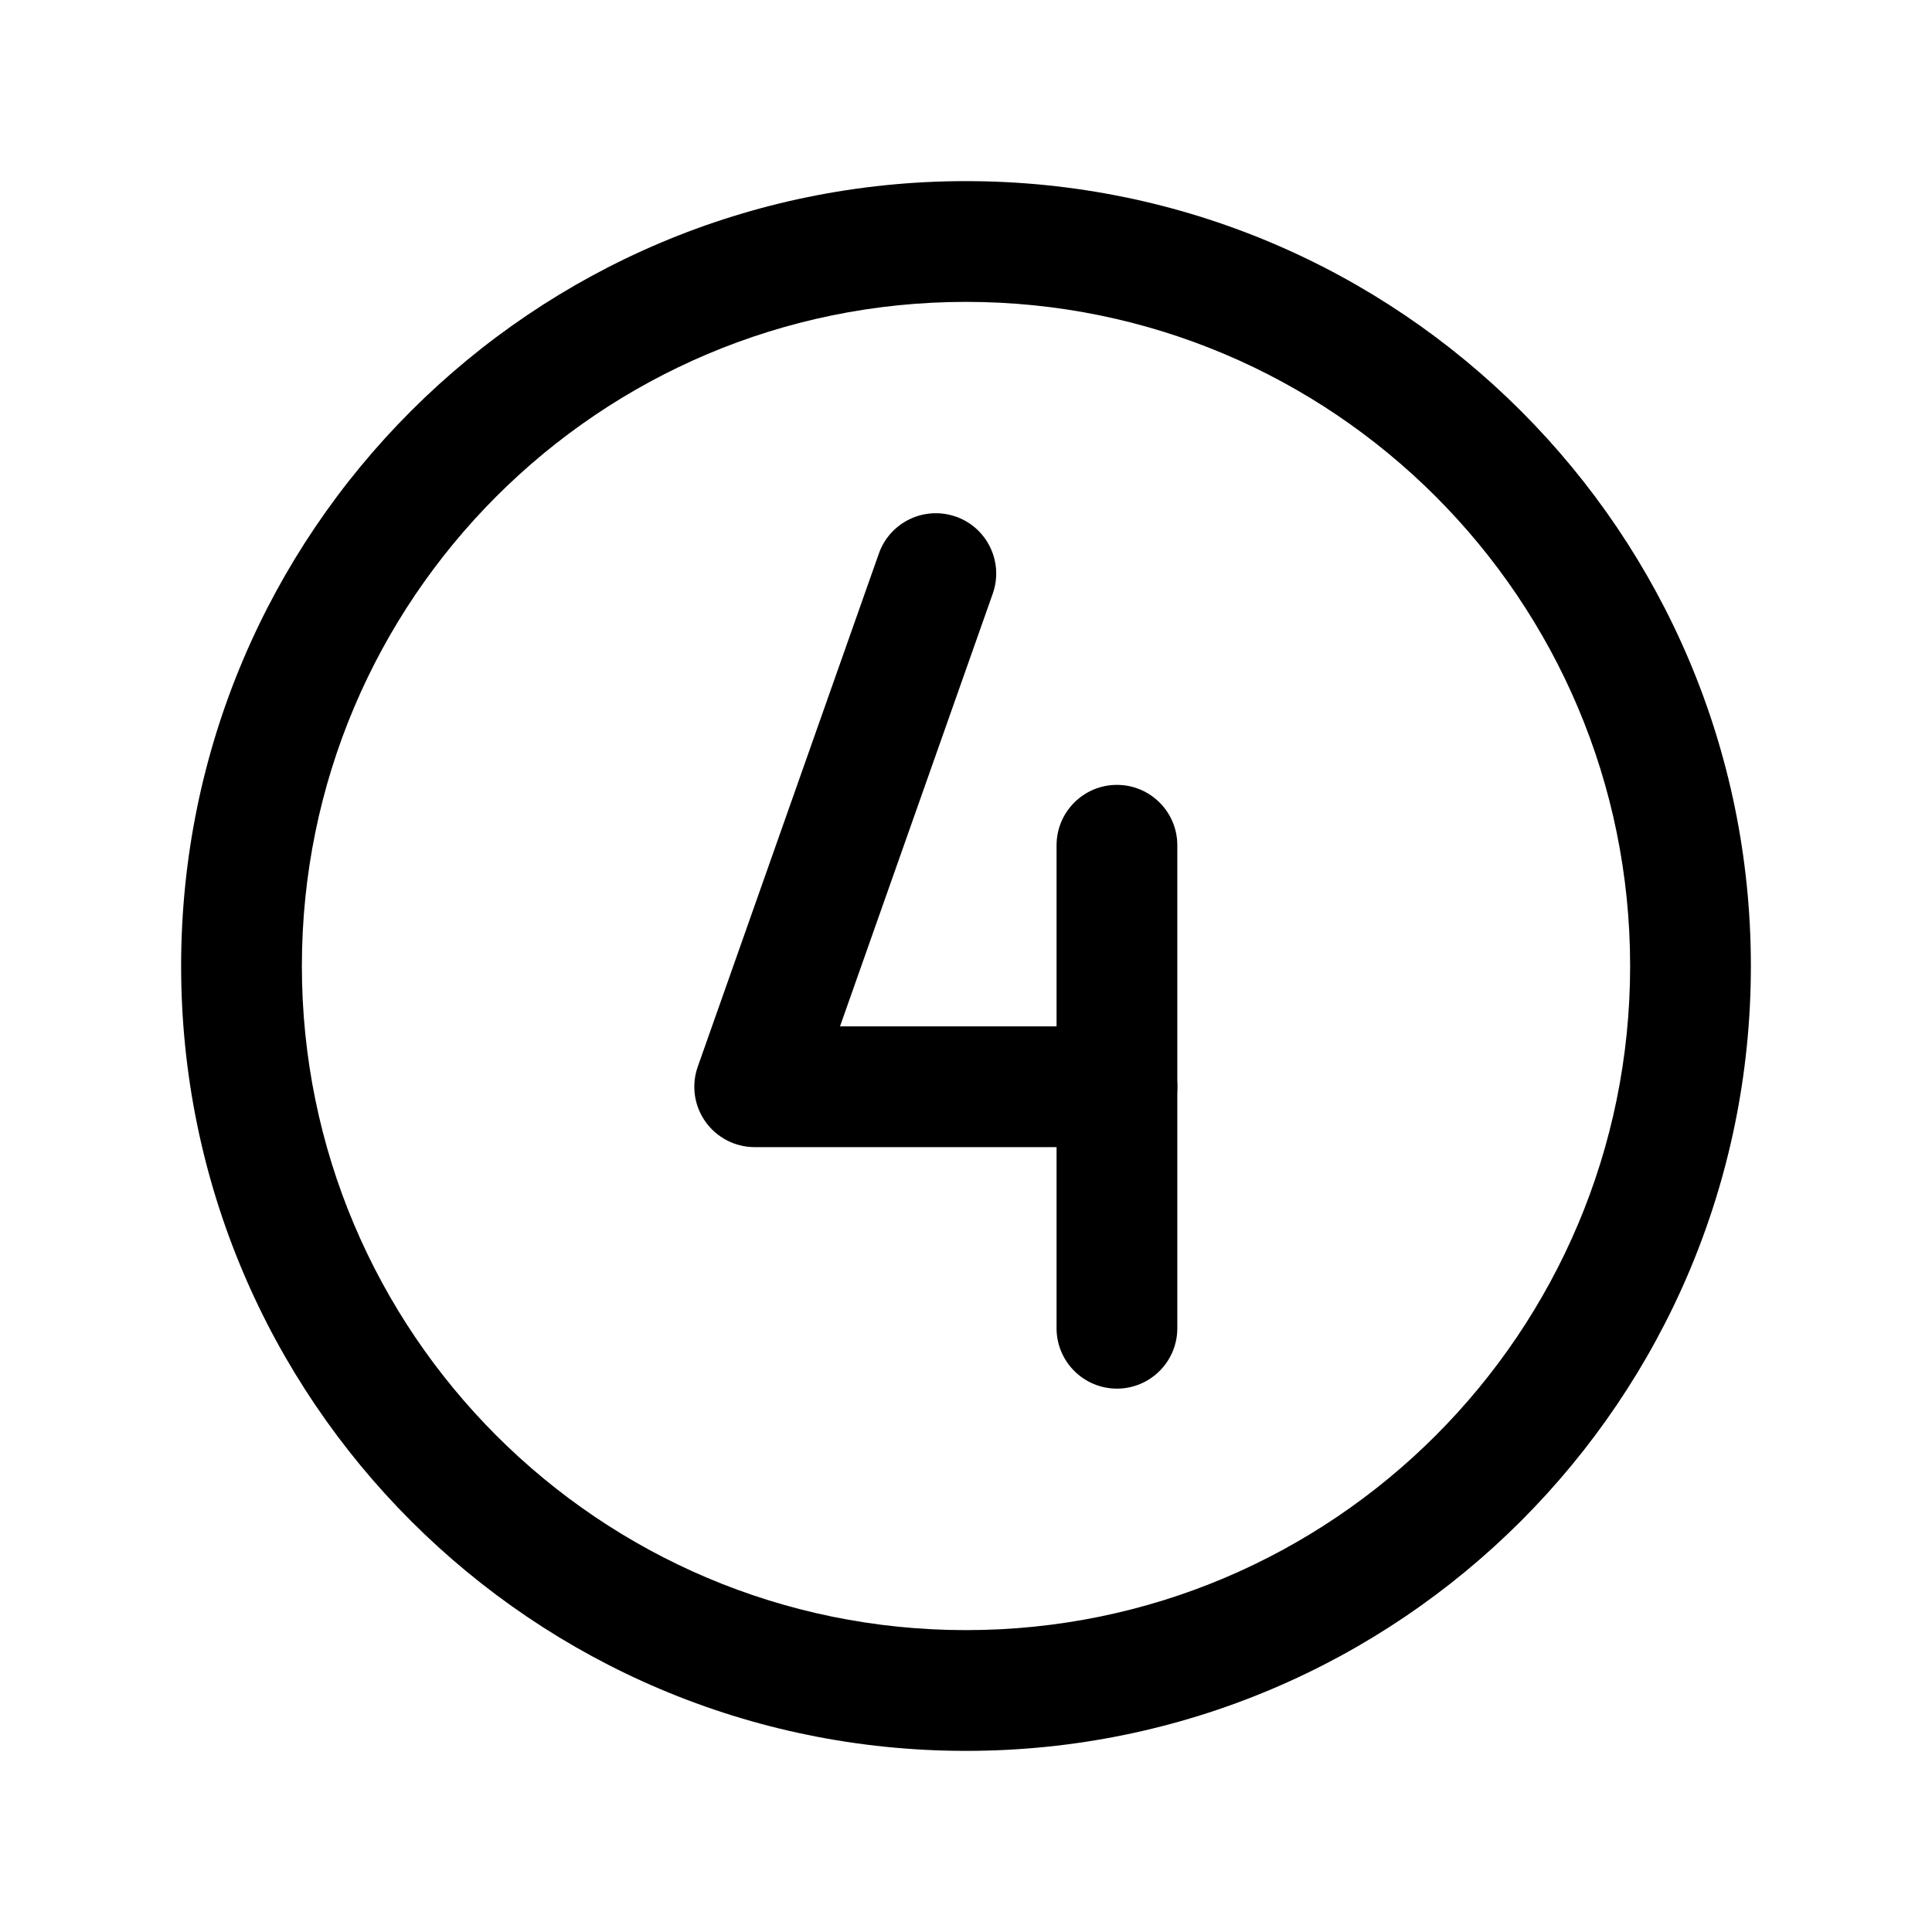 <svg xmlns="http://www.w3.org/2000/svg" fill="none" height="512" viewBox="0 0 32 32" width="512"><g clip-rule="evenodd" fill="rgb(0,0,0)" fill-rule="evenodd"><path d="m16 5c-6.075 0-11 4.925-11 11 0 6.075 4.925 11 11 11 6.075 0 11-4.925 11-11 0-6.075-4.925-11-11-11zm-13 11c0-7.18 5.82-13 13-13s13 5.82 13 13-5.82 13-13 13-13-5.82-13-13z"></path><path d="m15.833 8.557c.521.184.794.755.61 1.276l-2.53 7.167h4.587c.552 0 1 .448 1 1s-.448 1-1 1h-6c-.325 0-.629-.158-.816-.422-.188-.265-.235-.604-.127-.91l3-8.5c.184-.521.755-.794 1.276-.61z"></path><path d="m18.5 13c.552 0 1 .448 1 1v8c0 .552-.448 1-1 1s-1-.448-1-1v-8c0-.552.448-1 1-1z"></path></g></svg>